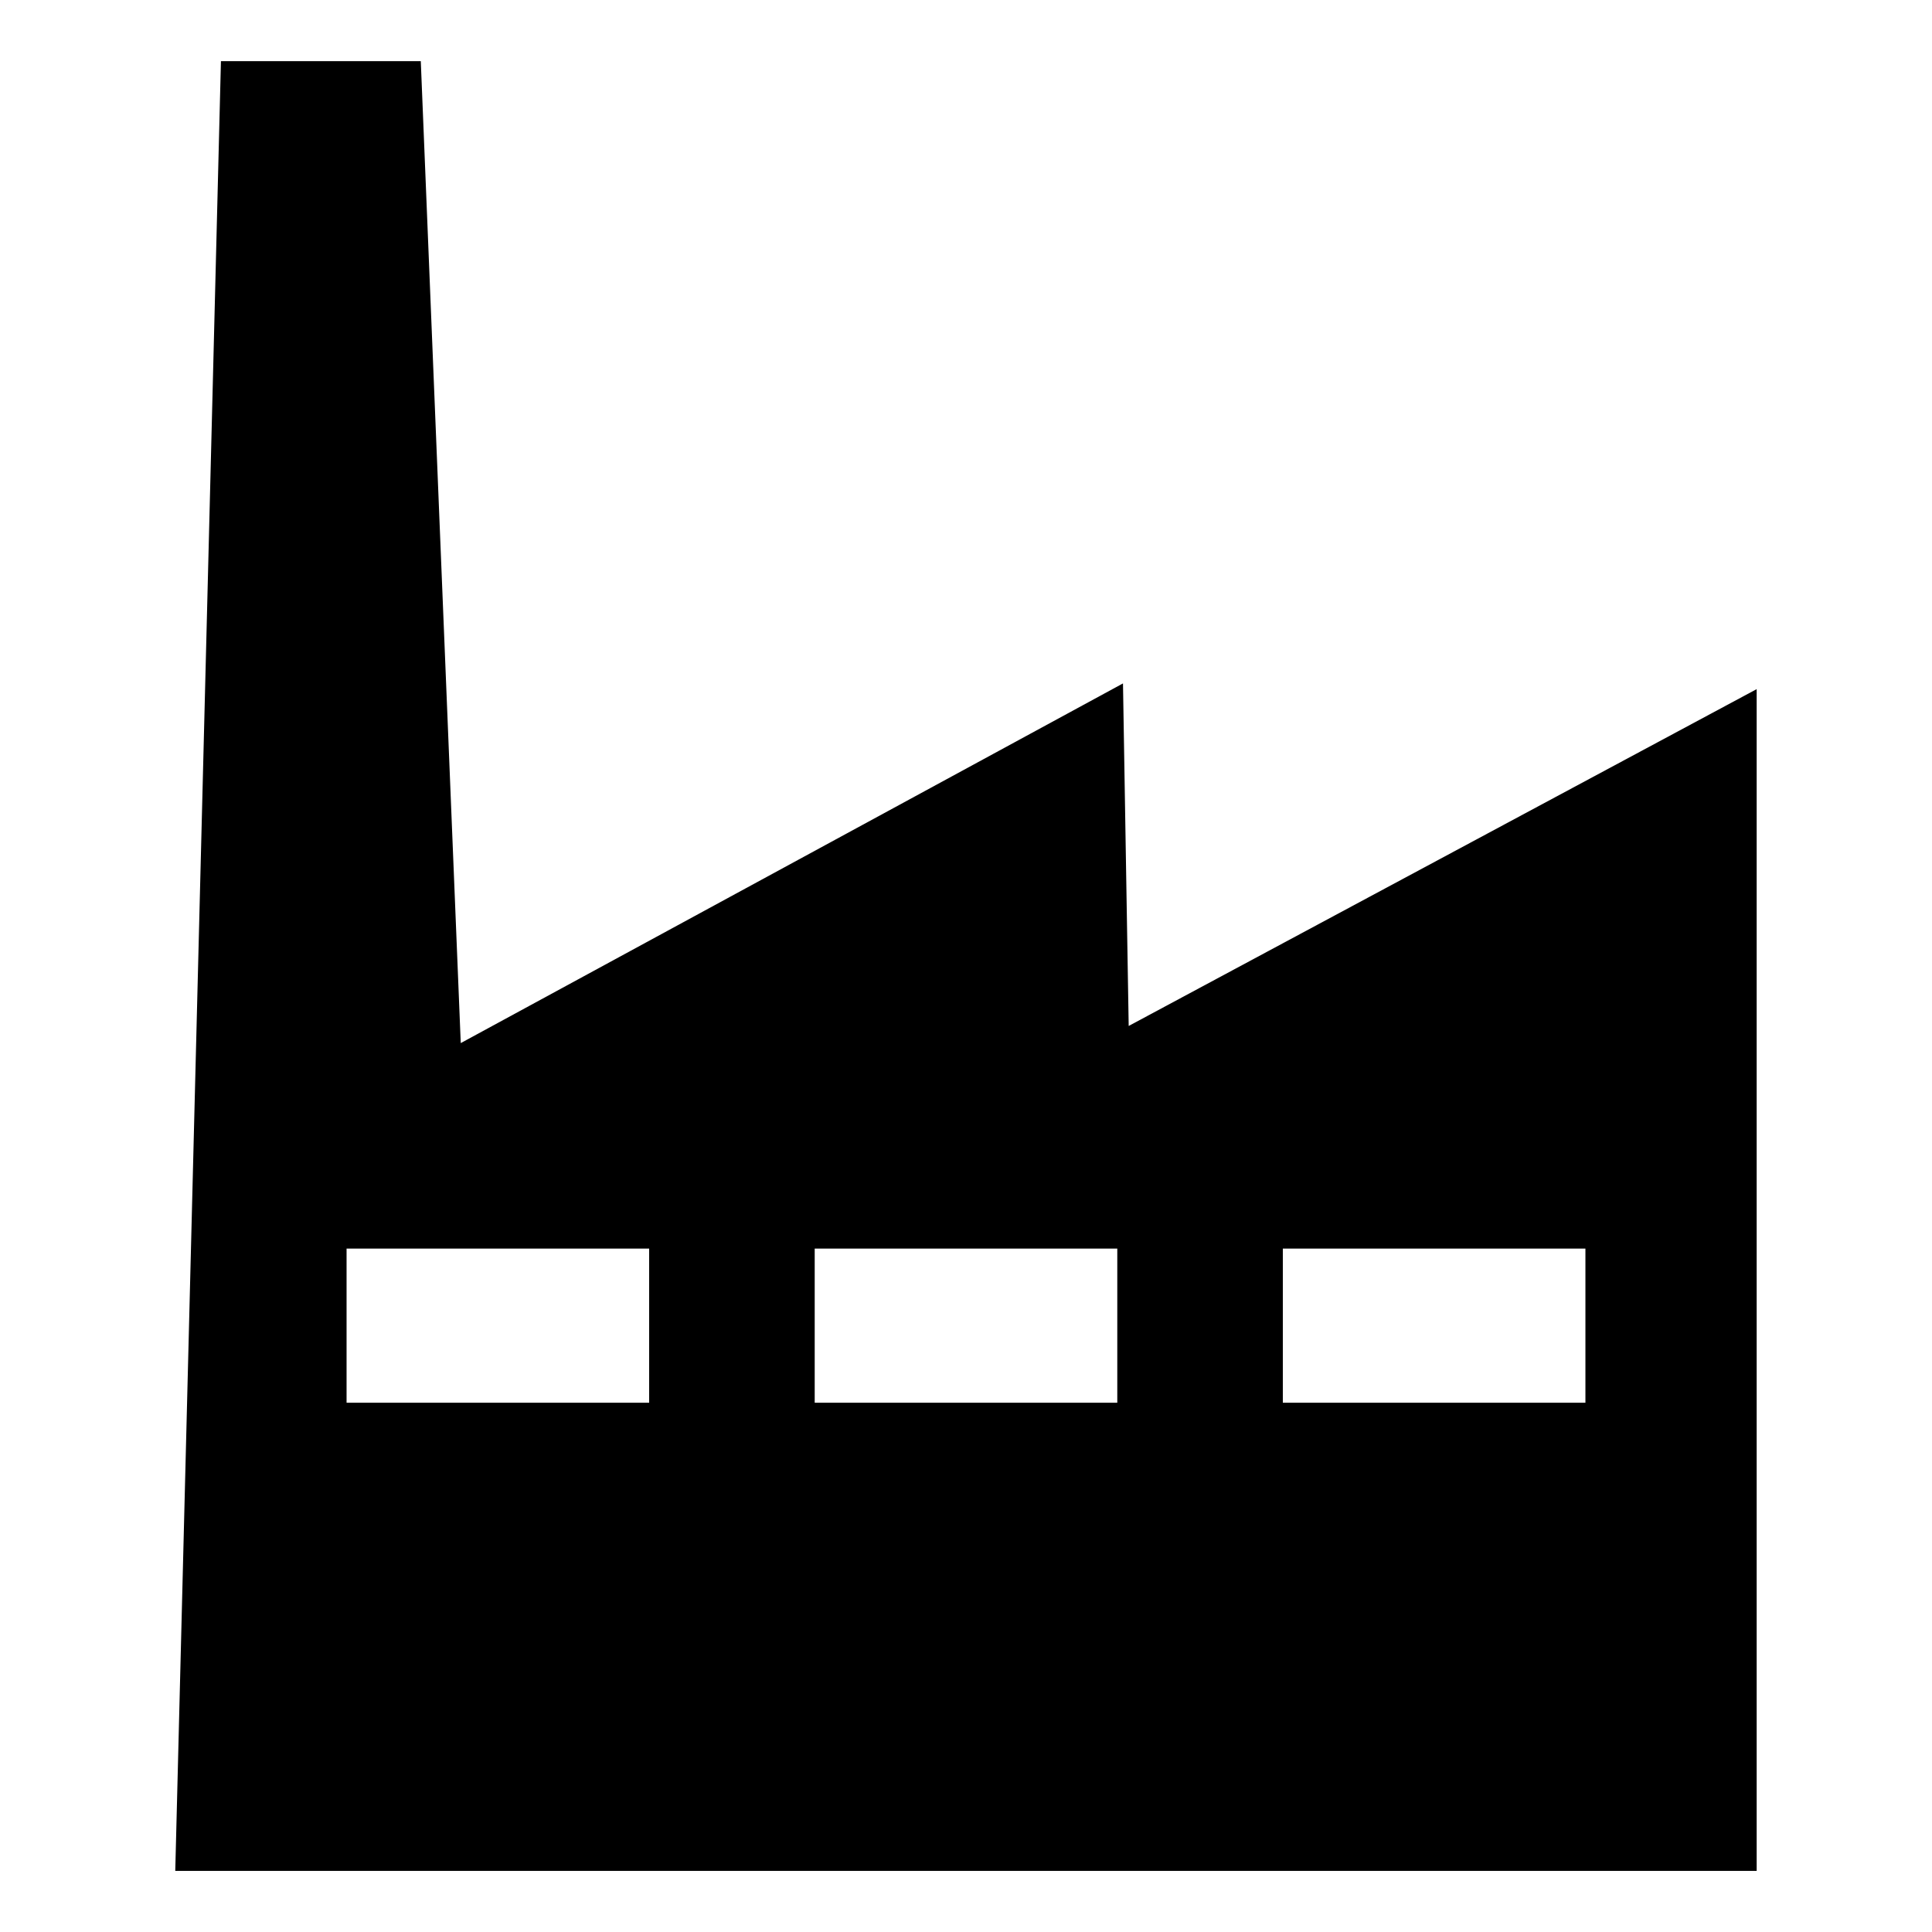 <?xml version="1.0" encoding="UTF-8"?>
<!-- Uploaded to: SVG Repo, www.svgrepo.com, Generator: SVG Repo Mixer Tools -->
<svg fill="#000000" width="800px" height="800px" version="1.1" viewBox="144 144 512 512" xmlns="http://www.w3.org/2000/svg">
 <path d="m202.56 160.2h52.953l10.59 260.23 175.5-95.316 1.512 90.777 166.42-89.262v313.18h-419.09l12.105-479.6zm33.285 314.69h80.188v40.848h-80.188zm248.12 0h80.188v40.848h-80.188zm-124.06 0h80.188v40.848h-80.188z" fill-rule="evenodd"/>
</svg>